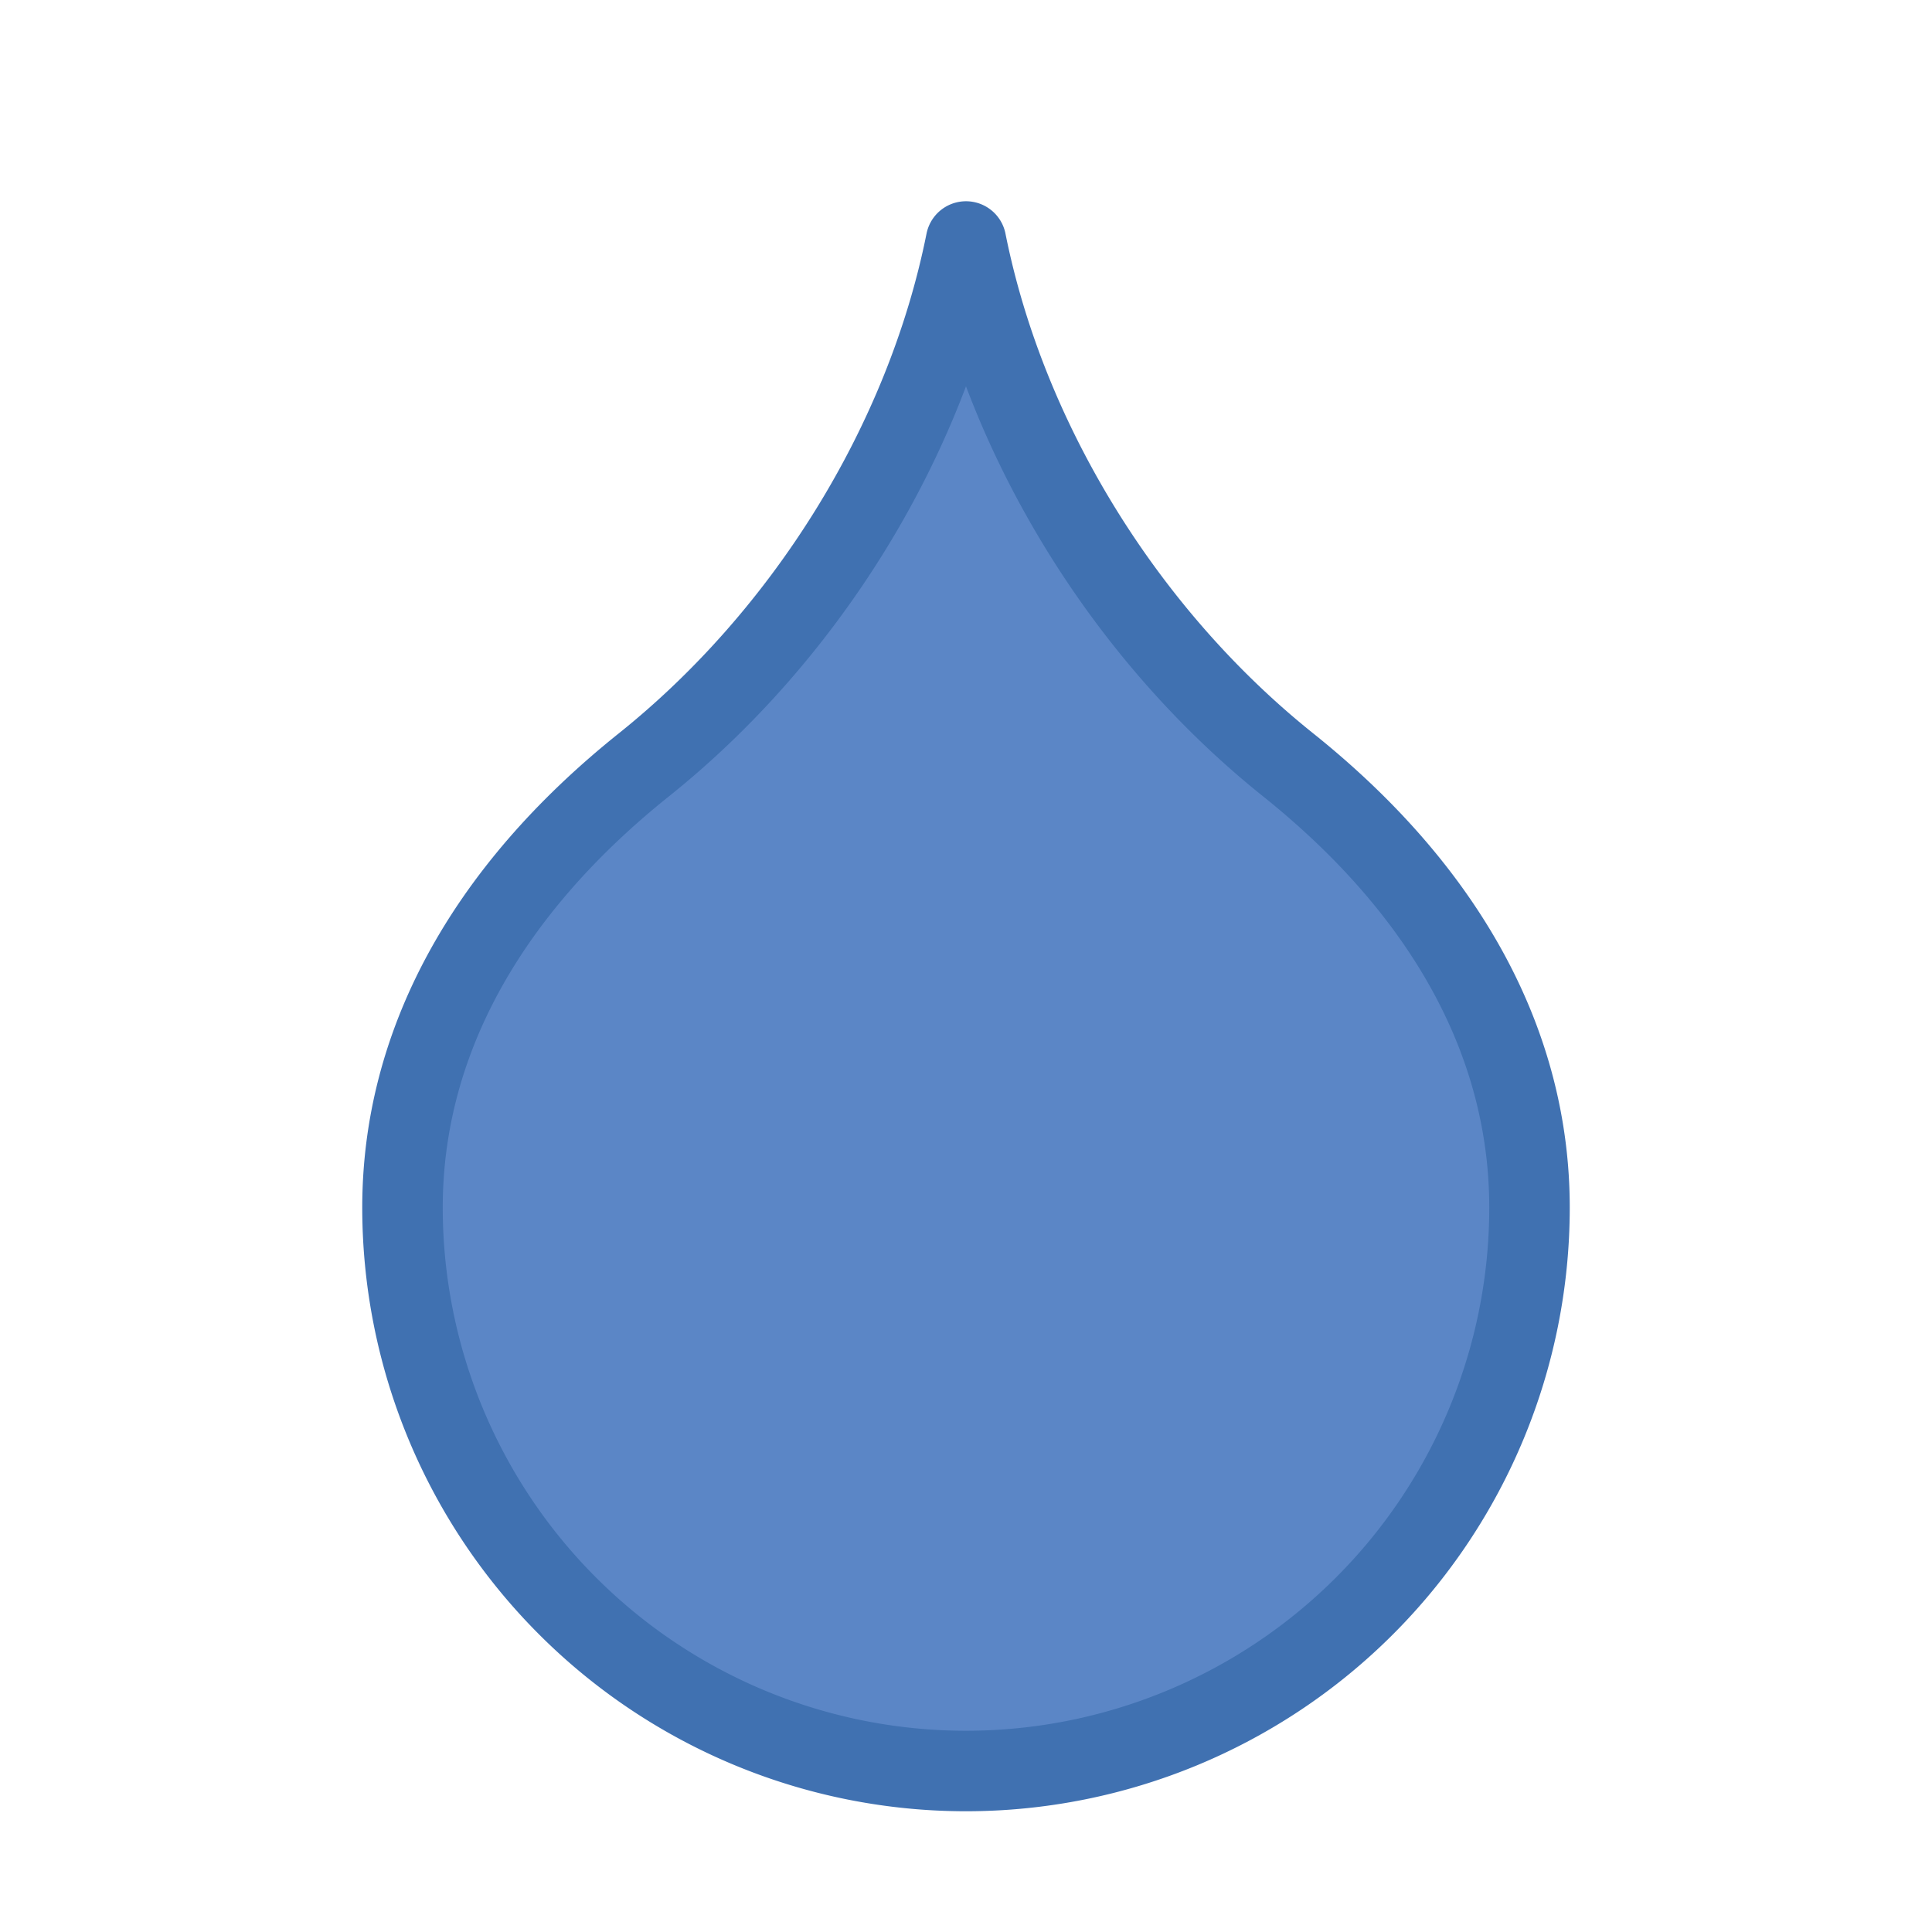 <svg xmlns="http://www.w3.org/2000/svg" width="512" height="512" viewBox="0 0 24 24" fill="#5b86c6" stroke="#4071b1" stroke-width="1" stroke-linecap="round" stroke-linejoin="round"><path d="M12 22a7 7 0 0 0 7-7c0-2-1-3.9-3-5.5s-3.5-4-4-6.5c-.5 2.5-2 4.9-4 6.5C6 11.1 5 13 5 15a7 7 0 0 0 7 7z"/></svg>